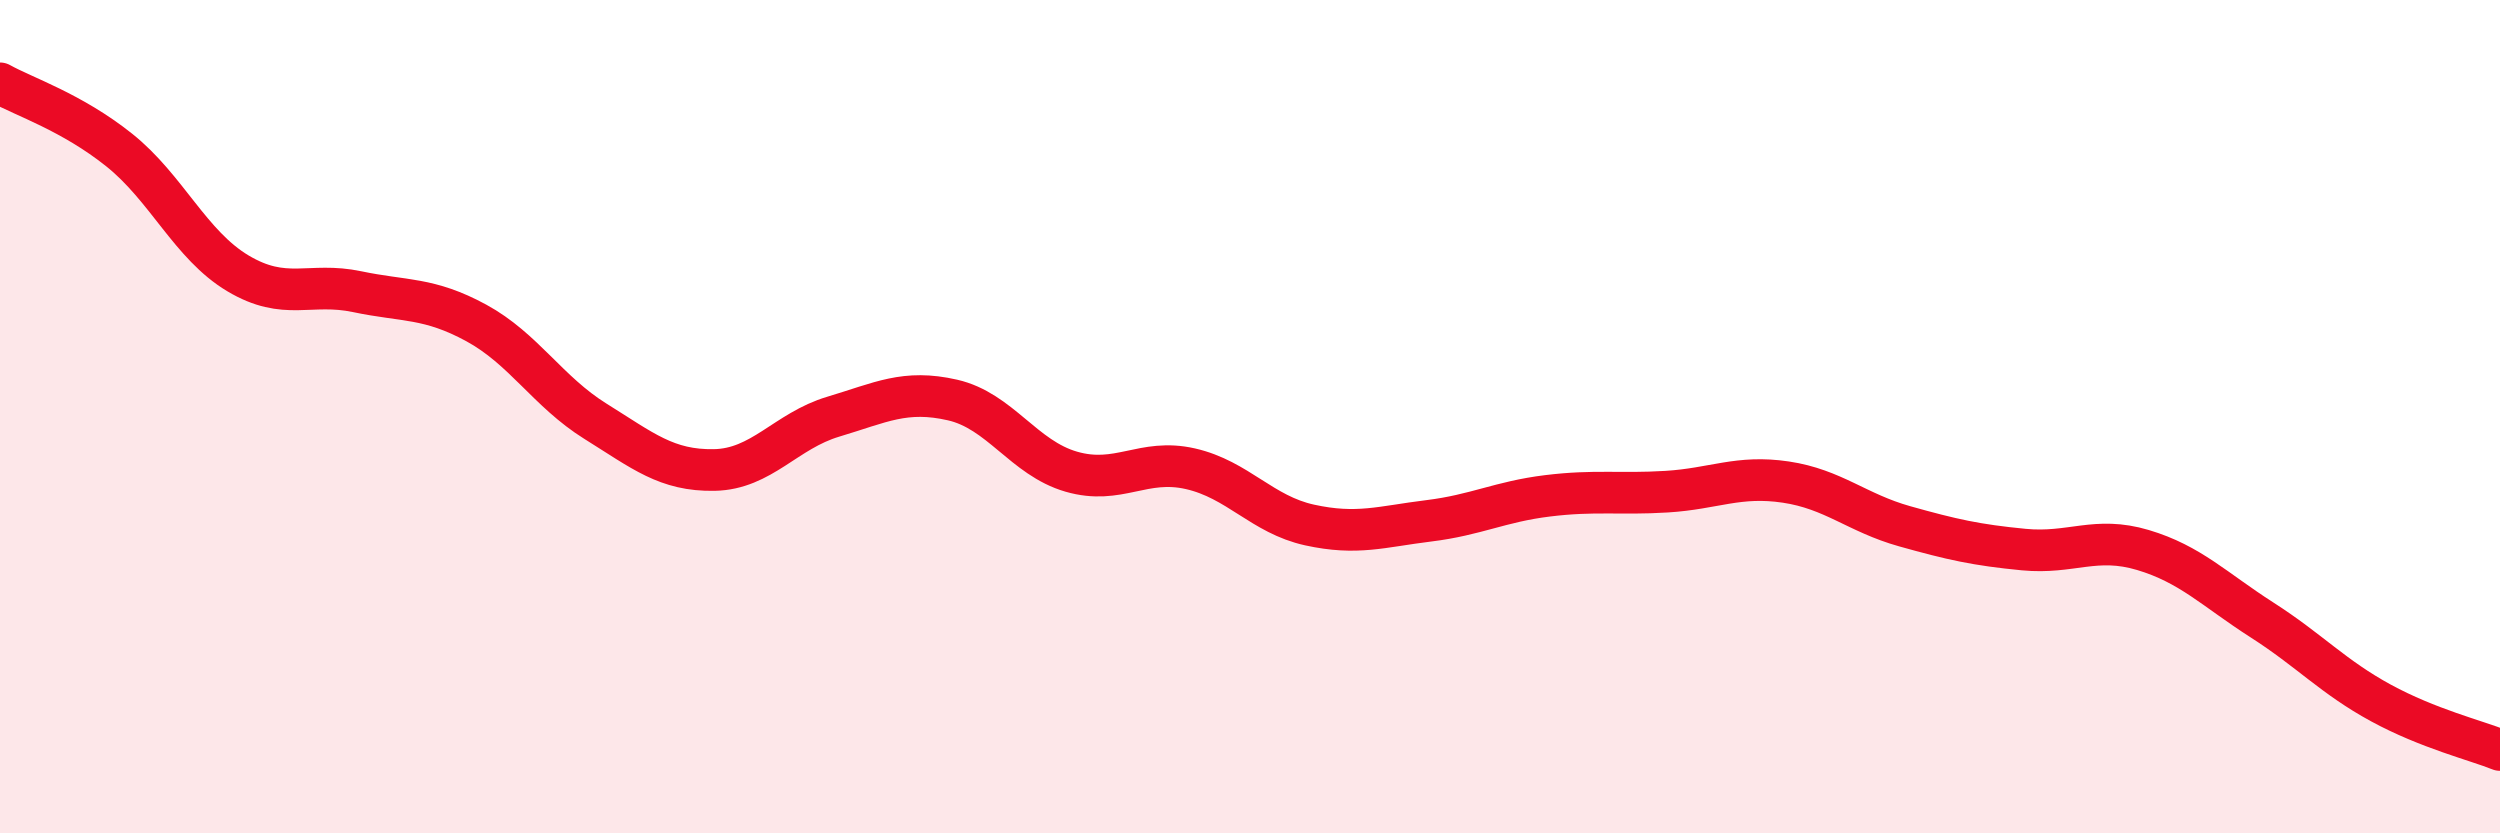 
    <svg width="60" height="20" viewBox="0 0 60 20" xmlns="http://www.w3.org/2000/svg">
      <path
        d="M 0,2 C 0.57,2.32 1.72,2.69 2.86,3.6 C 4,4.51 4.57,5.88 5.71,6.56 C 6.85,7.24 7.43,6.76 8.57,7 C 9.71,7.24 10.29,7.13 11.43,7.75 C 12.57,8.37 13.15,9.4 14.29,10.11 C 15.43,10.82 16,11.3 17.14,11.28 C 18.28,11.26 18.86,10.34 20,10 C 21.14,9.66 21.72,9.34 22.86,9.6 C 24,9.86 24.57,10.99 25.71,11.32 C 26.85,11.65 27.43,10.99 28.57,11.25 C 29.71,11.51 30.29,12.35 31.43,12.6 C 32.57,12.85 33.15,12.64 34.29,12.5 C 35.43,12.36 36,12.04 37.14,11.9 C 38.28,11.76 38.86,11.87 40,11.8 C 41.14,11.73 41.72,11.4 42.86,11.57 C 44,11.74 44.57,12.31 45.71,12.63 C 46.85,12.95 47.43,13.08 48.57,13.19 C 49.71,13.3 50.29,12.86 51.43,13.2 C 52.57,13.54 53.15,14.15 54.29,14.88 C 55.43,15.61 56,16.25 57.14,16.87 C 58.28,17.49 59.43,17.77 60,18L60 20L0 20Z"
        fill="#EB0A25"
        opacity="0.1"
        stroke-linecap="round"
        stroke-linejoin="round"
      />
      <path
        d="M 0,2 C 0.57,2.32 1.72,2.69 2.86,3.6 C 4,4.51 4.57,5.88 5.71,6.56 C 6.85,7.24 7.43,6.76 8.57,7 C 9.71,7.24 10.29,7.13 11.43,7.75 C 12.57,8.37 13.15,9.4 14.29,10.11 C 15.43,10.82 16,11.3 17.14,11.28 C 18.28,11.26 18.86,10.34 20,10 C 21.14,9.66 21.72,9.34 22.86,9.6 C 24,9.86 24.57,10.99 25.71,11.32 C 26.85,11.65 27.43,10.99 28.57,11.25 C 29.71,11.51 30.29,12.35 31.43,12.6 C 32.57,12.85 33.15,12.64 34.29,12.5 C 35.43,12.36 36,12.04 37.14,11.9 C 38.28,11.76 38.86,11.87 40,11.8 C 41.14,11.73 41.72,11.4 42.86,11.57 C 44,11.74 44.57,12.31 45.71,12.63 C 46.85,12.95 47.43,13.08 48.57,13.19 C 49.71,13.3 50.29,12.86 51.43,13.2 C 52.57,13.54 53.15,14.15 54.29,14.88 C 55.43,15.61 56,16.25 57.14,16.87 C 58.28,17.49 59.43,17.77 60,18"
        stroke="#EB0A25"
        stroke-width="1"
        fill="none"
        stroke-linecap="round"
        stroke-linejoin="round"
      />
    </svg>
  